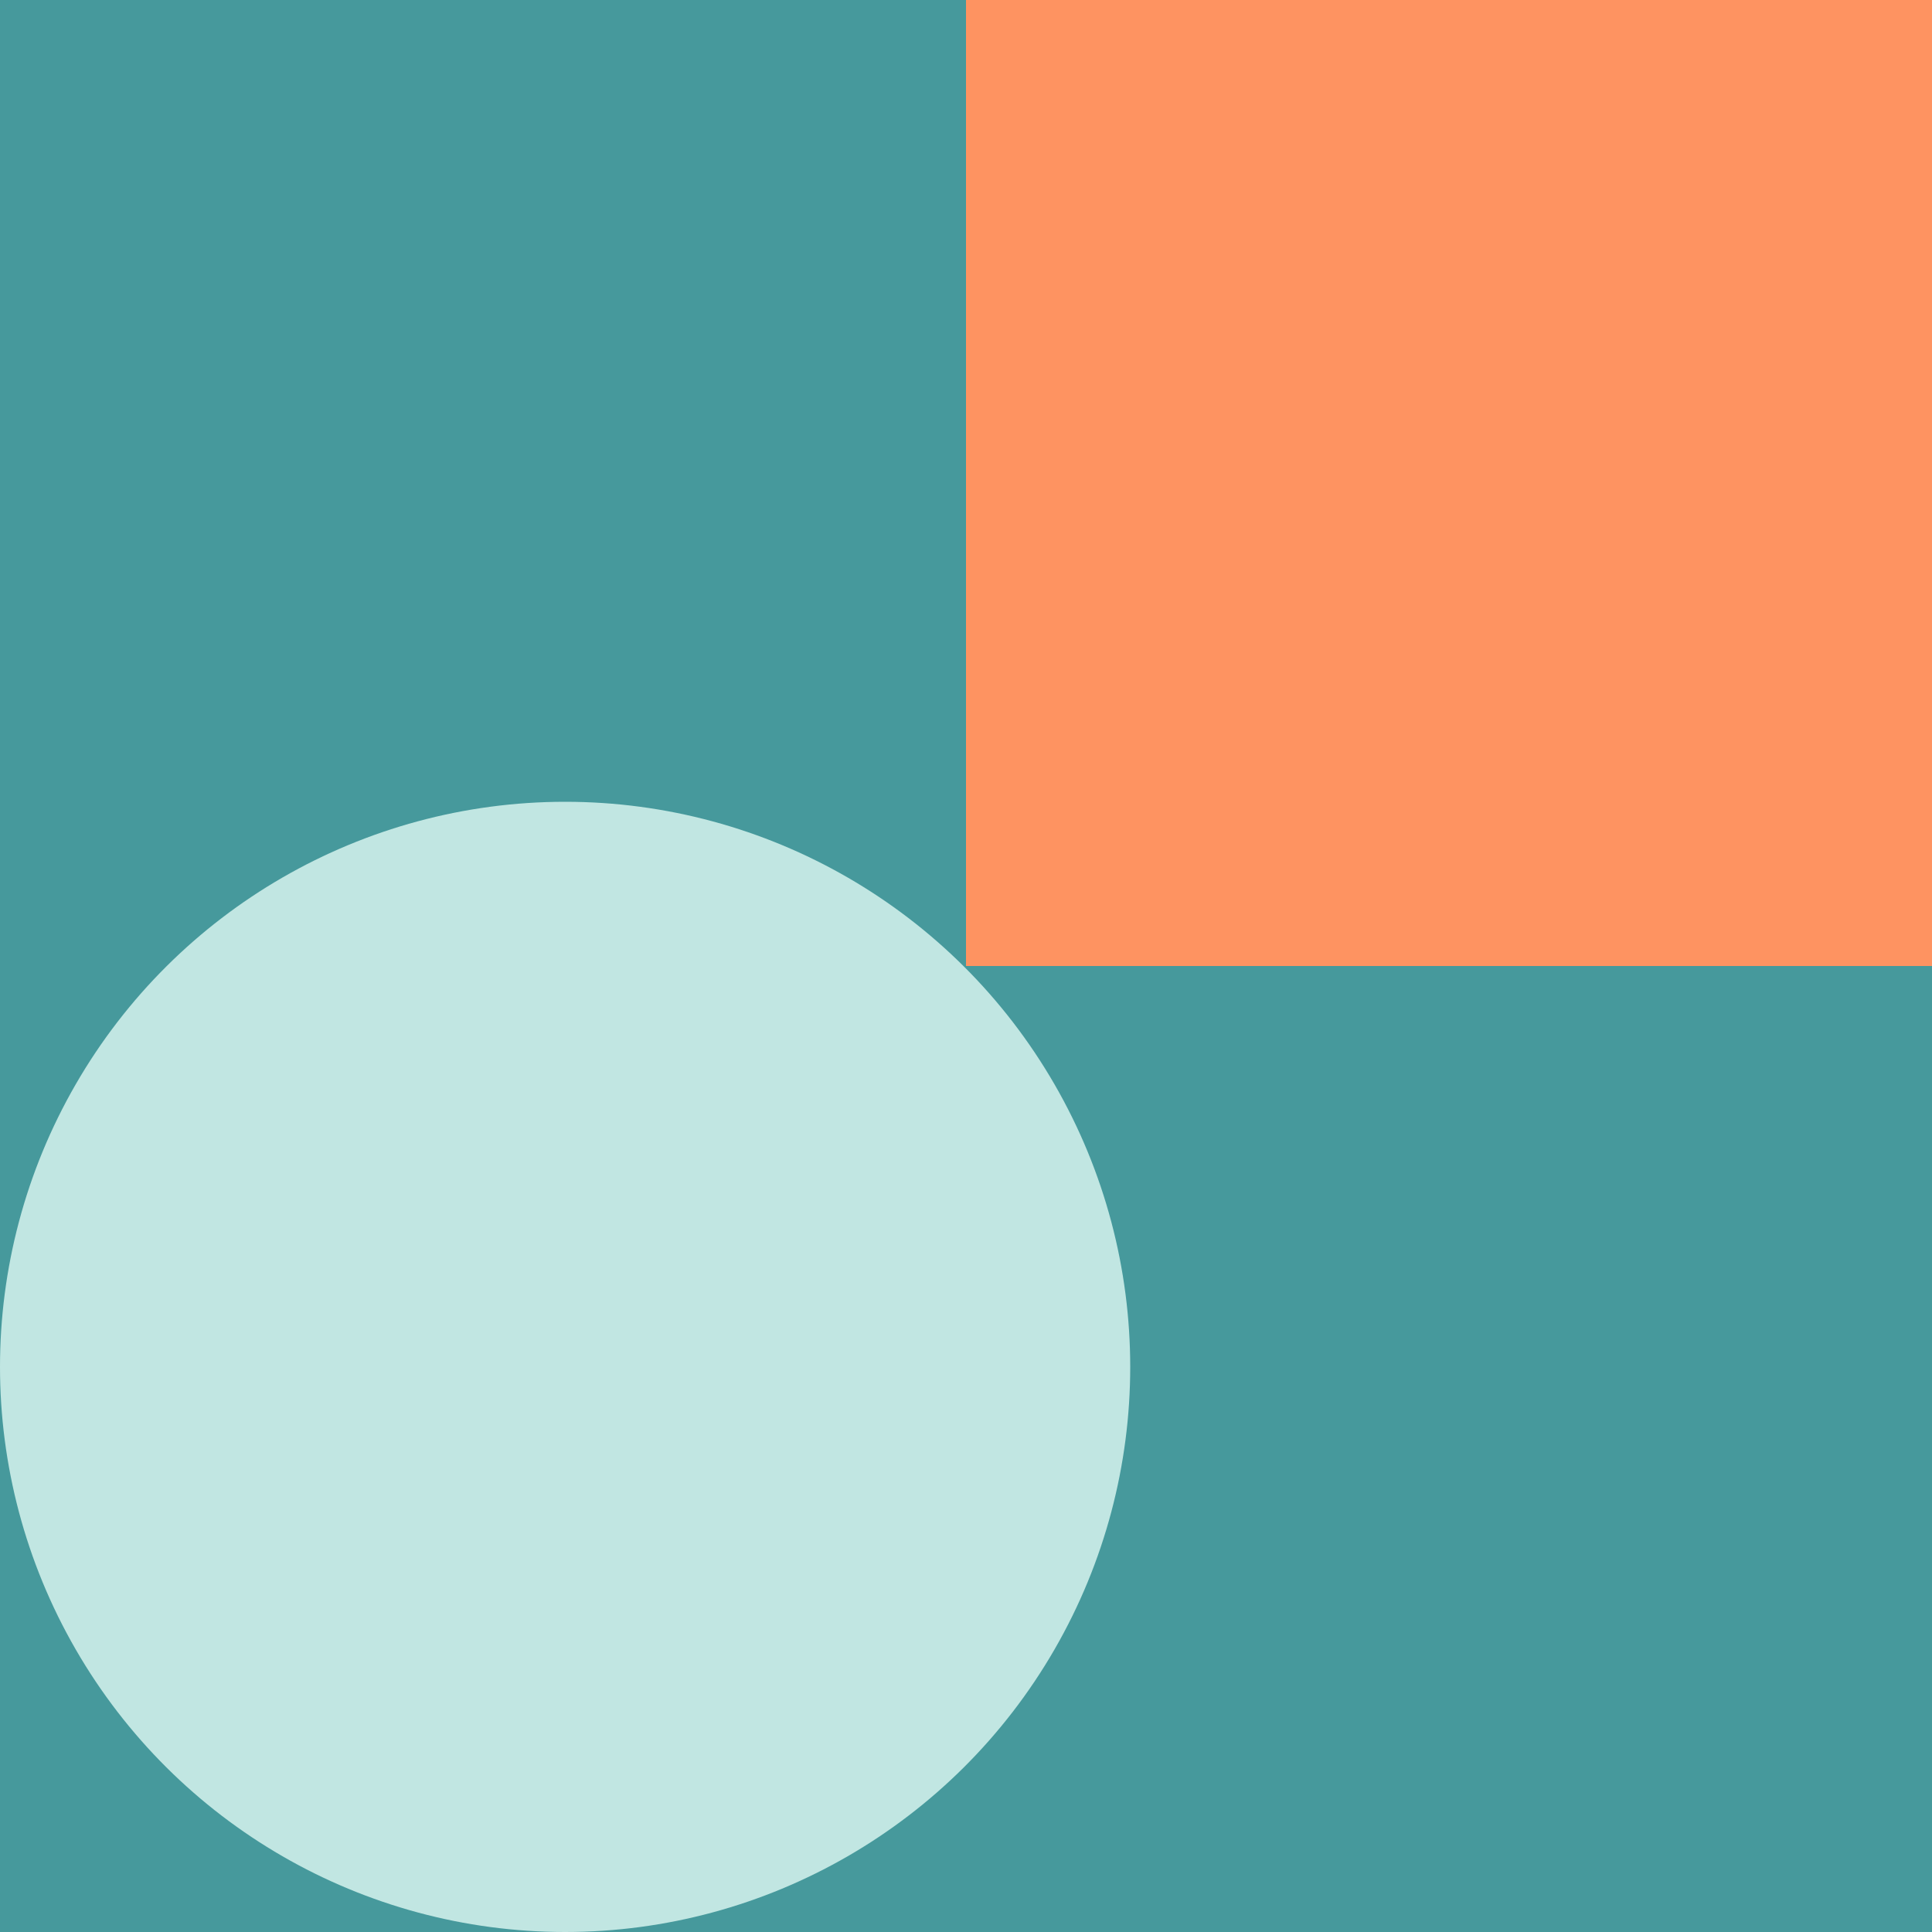 <svg width="360" height="360" viewBox="0 0 360 360" fill="none" xmlns="http://www.w3.org/2000/svg">
<g clip-path="url(#clip0_2137_812)">
<rect width="360" height="360" transform="translate(0 360) rotate(-90)" fill="#46999C"/>
<ellipse cx="105.3" cy="254.7" rx="105.3" ry="105.3" transform="rotate(-90 105.3 254.7)" fill="#C1E6E2"/>
<rect x="180" y="180" width="360" height="360" transform="rotate(-90 180 180)" fill="#FE9361"/>
</g>
<defs>
<clipPath id="clip0_2137_812">
<rect width="360" height="360" fill="white" transform="translate(0 360) rotate(-90)"/>
</clipPath>
</defs>
</svg>
